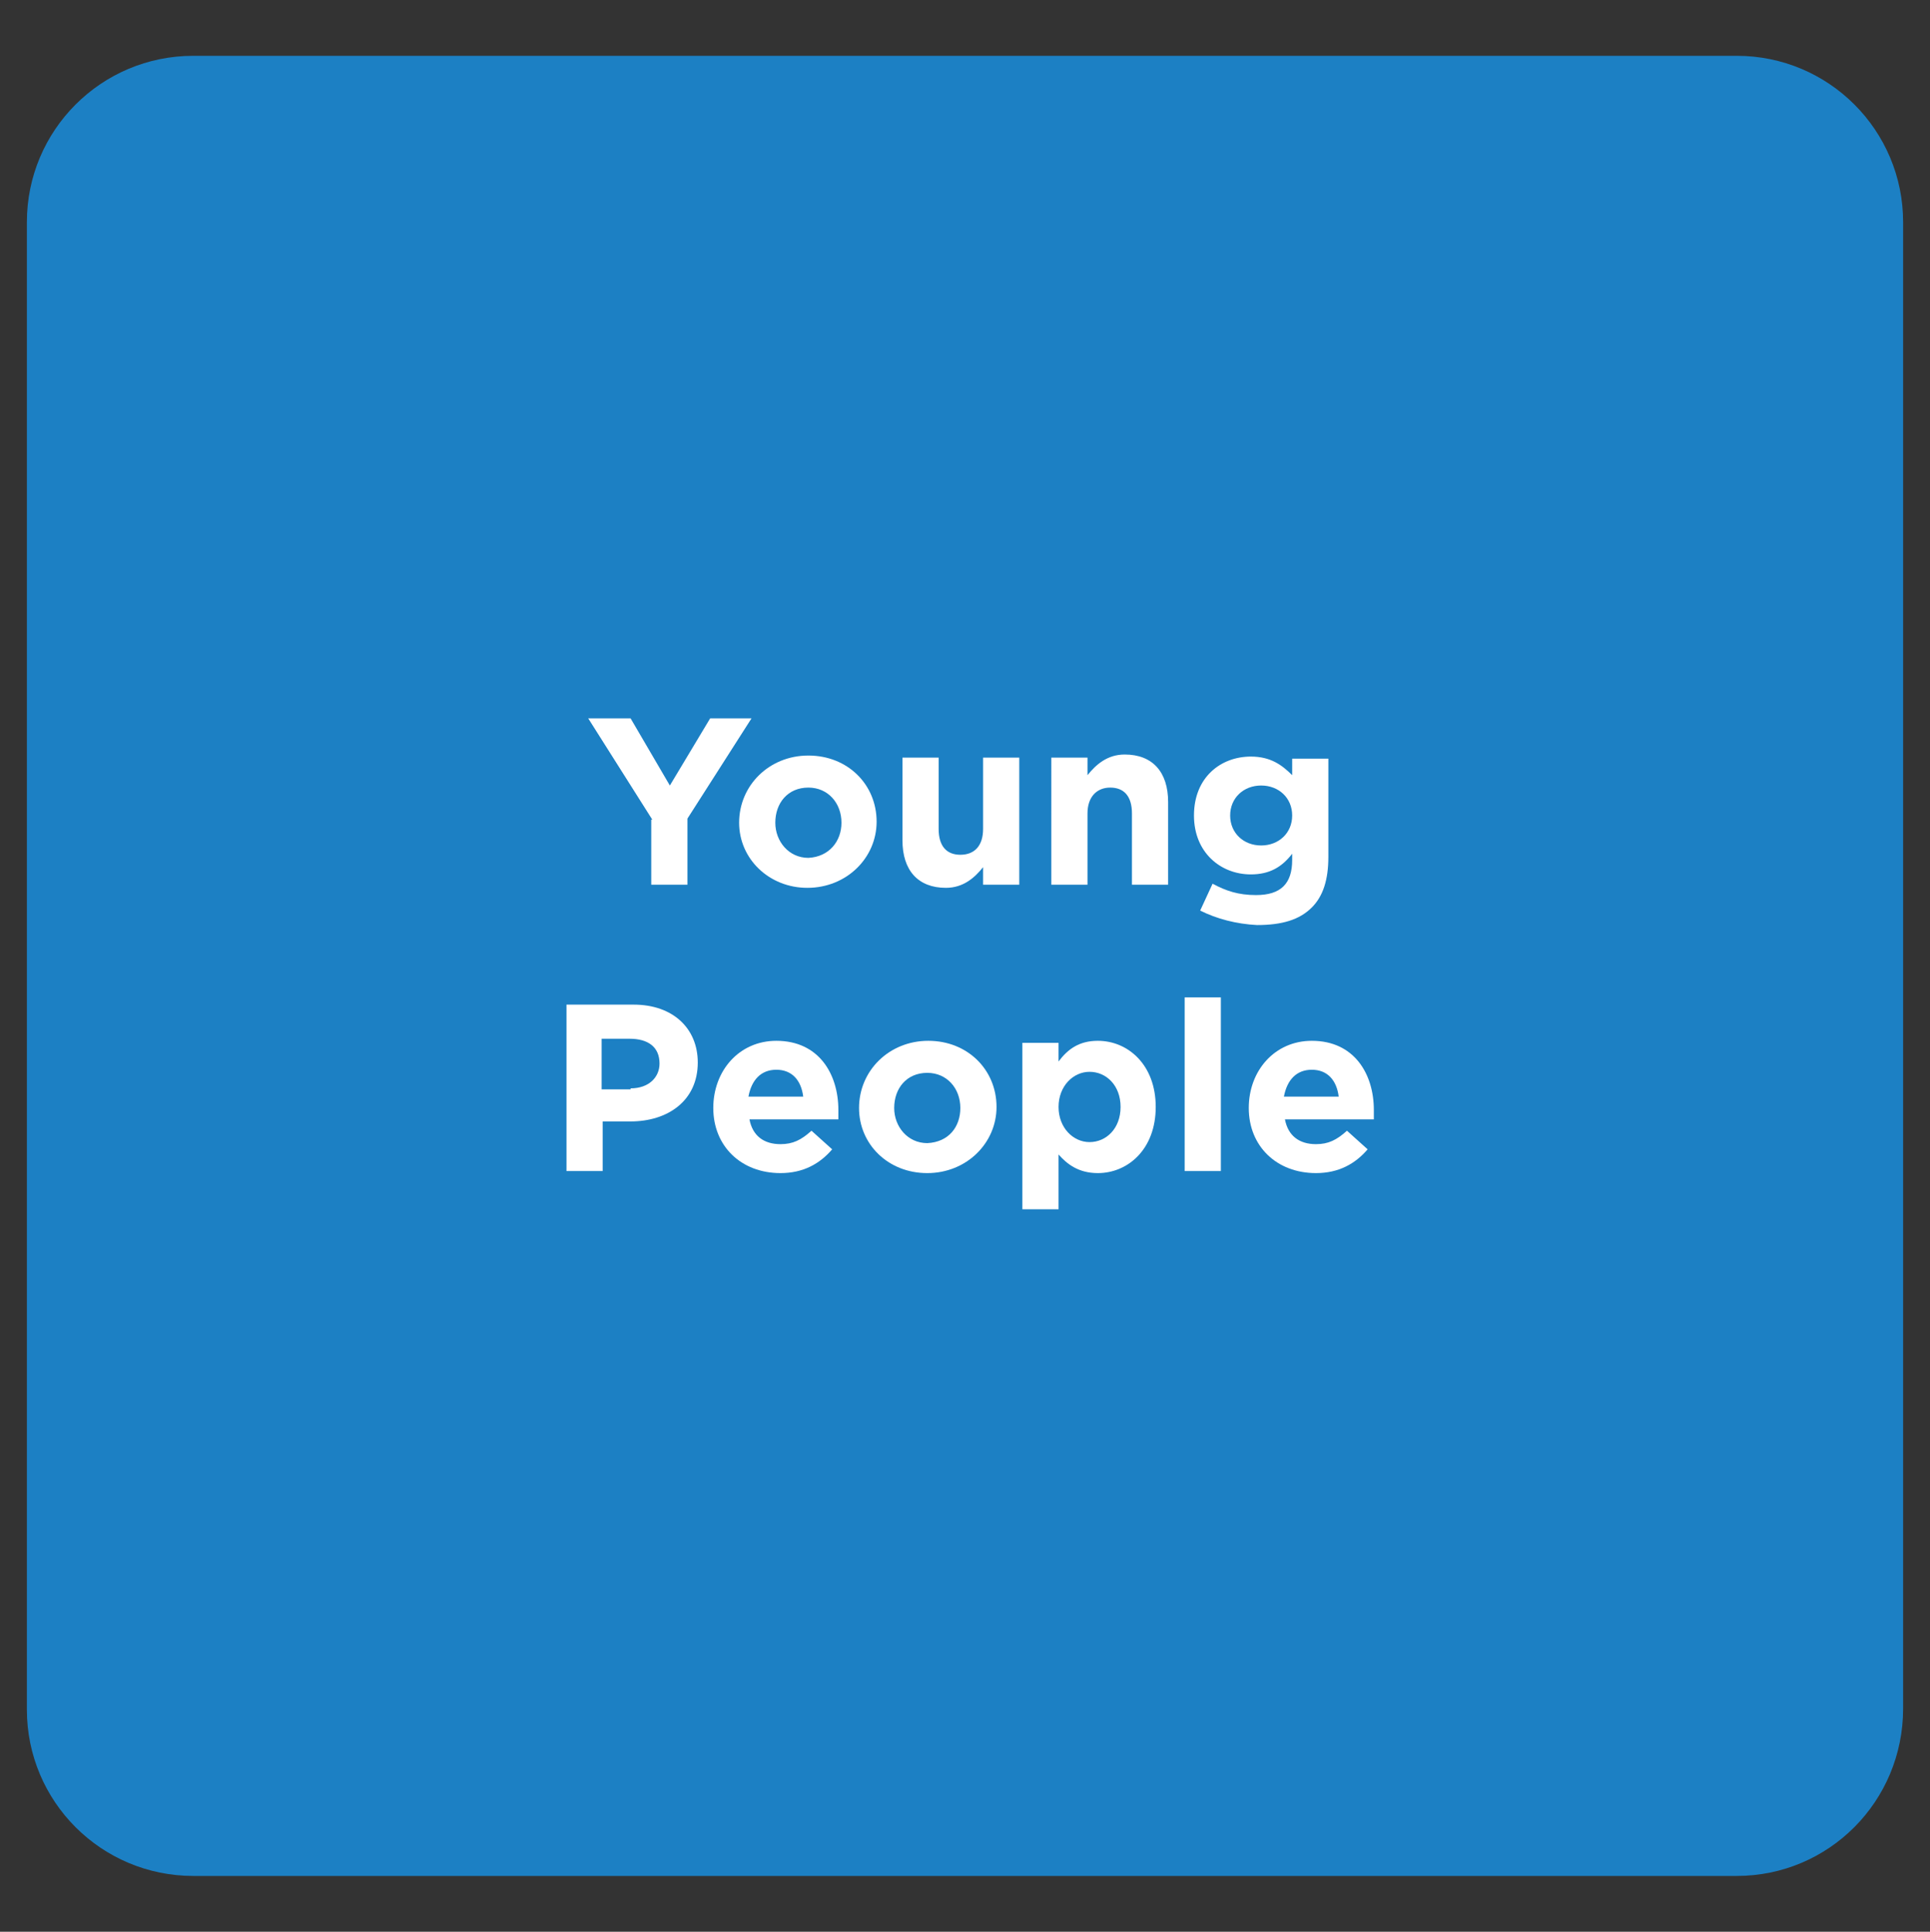 <?xml version="1.0" encoding="utf-8"?>
<!-- Generator: Adobe Illustrator 26.5.0, SVG Export Plug-In . SVG Version: 6.00 Build 0)  -->
<svg version="1.1" id="Layer_1" xmlns="http://www.w3.org/2000/svg" xmlns:xlink="http://www.w3.org/1999/xlink" x="0px" y="0px"
	 viewBox="0 0 186.7 186.9" style="enable-background:new 0 0 186.7 186.9;" xml:space="preserve">
<rect x="0" y="0" width="186.7" height="186.9" fill="#333333" stroke="none"/>
<style type="text/css">
	.st0{fill:#FFFFFF;stroke:#27AAE1;stroke-width:4;stroke-miterlimit:10;}
	.st1{fill:#FFFFFF;stroke:#C68FBF;stroke-width:4;stroke-miterlimit:10;}
	.st2{fill:#FFFFFF;stroke:#CFDC28;stroke-width:4;stroke-miterlimit:10;}
	.st3{fill:#FFFFFF;stroke:#3CBEB4;stroke-width:4;stroke-miterlimit:10;}
	.st4{fill:#FFFFFF;stroke:#F89F6B;stroke-width:4;stroke-miterlimit:10;}
	.st5{fill:#FFFFFF;stroke:#9DCB3B;stroke-width:4;stroke-miterlimit:10;}
	.st6{fill:#DC2690;}
	.st7{fill:#FFFFFF;}
	.st8{fill:#5FB750;}
	.st9{fill:#1C80C4;}
	.st10{fill:#F1D631;}
</style>
<path class="st9" d="M168,181.5H18.7c-8.9,0-16.1-7.2-16.1-16.1V21.5c0-8.9,7.2-16.1,16.1-16.1H168c8.9,0,16.1,7.2,16.1,16.1v143.8
	C184.1,174.3,176.9,181.5,168,181.5z"/>
<g>
	<path class="st7" d="M63.1,79.3l-6.2-9.8h4.1l3.8,6.5l3.9-6.5h4l-6.2,9.7v6.4h-3.5V79.3z"/>
	<path class="st7" d="M71.5,79.6L71.5,79.6c0-3.6,2.9-6.5,6.7-6.5c3.8,0,6.6,2.8,6.6,6.4v0c0,3.5-2.9,6.4-6.7,6.4
		C74.4,85.9,71.5,83.1,71.5,79.6z M81.4,79.6L81.4,79.6c0-1.9-1.3-3.4-3.2-3.4c-2,0-3.2,1.5-3.2,3.4v0c0,1.8,1.3,3.4,3.2,3.4
		C80.2,82.9,81.4,81.4,81.4,79.6z"/>
	<path class="st7" d="M87.3,81.3v-8h3.5v6.9c0,1.7,0.8,2.5,2.1,2.5c1.4,0,2.2-0.9,2.2-2.5v-6.9h3.5v12.3h-3.5v-1.7
		c-0.8,1-1.9,2-3.6,2C88.8,85.9,87.3,84.2,87.3,81.3z"/>
	<path class="st7" d="M101.7,73.3h3.5v1.7c0.8-1,1.9-2,3.6-2c2.7,0,4.2,1.7,4.2,4.6v8h-3.5v-6.9c0-1.7-0.8-2.5-2.1-2.5
		s-2.2,0.9-2.2,2.5v6.9h-3.5V73.3z"/>
	<path class="st7" d="M116.1,88.1l1.2-2.6c1.3,0.7,2.5,1.1,4.2,1.1c2.4,0,3.5-1.1,3.5-3.4v-0.6c-1,1.3-2.2,2-4,2
		c-2.9,0-5.5-2.1-5.5-5.7v0c0-3.7,2.6-5.7,5.5-5.7c1.9,0,3,0.8,4,1.8v-1.6h3.5v9.5c0,2.2-0.5,3.8-1.6,4.9c-1.2,1.2-2.9,1.7-5.3,1.7
		C119.6,89.4,117.7,88.9,116.1,88.1z M125,78.9L125,78.9c0-1.7-1.3-2.9-3-2.9c-1.7,0-3,1.2-3,2.9v0c0,1.7,1.3,2.9,3,2.9
		S125,80.6,125,78.9z"/>
	<path class="st7" d="M54.7,97.2h6.6c3.8,0,6.2,2.3,6.2,5.6v0c0,3.7-2.9,5.7-6.5,5.7h-2.7v4.8h-3.5V97.2z M61,105.3
		c1.8,0,2.8-1.1,2.8-2.4v0c0-1.6-1.1-2.4-2.9-2.4h-2.7v4.9H61z"/>
	<path class="st7" d="M69,107.2L69,107.2c0-3.6,2.5-6.5,6.1-6.5c4.1,0,6,3.2,6,6.7c0,0.3,0,0.6,0,0.9h-8.6c0.3,1.6,1.4,2.4,3,2.4
		c1.2,0,2-0.4,3-1.3l2,1.8c-1.2,1.4-2.8,2.3-5,2.3C71.7,113.5,69,110.9,69,107.2z M77.7,106.1c-0.2-1.6-1.1-2.6-2.6-2.6
		c-1.5,0-2.4,1-2.7,2.6H77.7z"/>
	<path class="st7" d="M83.1,107.2L83.1,107.2c0-3.6,2.9-6.5,6.7-6.5c3.8,0,6.6,2.8,6.6,6.4v0c0,3.5-2.9,6.4-6.7,6.4
		C85.9,113.5,83.1,110.7,83.1,107.2z M92.9,107.2L92.9,107.2c0-1.9-1.3-3.4-3.2-3.4c-2,0-3.2,1.5-3.2,3.4v0c0,1.8,1.3,3.4,3.2,3.4
		C91.8,110.5,92.9,109,92.9,107.2z"/>
	<path class="st7" d="M98.9,100.9h3.5v1.8c0.9-1.2,2-2,3.8-2c2.9,0,5.6,2.3,5.6,6.4v0c0,4.1-2.7,6.4-5.6,6.4c-1.9,0-3-0.9-3.8-1.8
		v5.3h-3.5V100.9z M108.4,107.1L108.4,107.1c0-2.1-1.4-3.4-3-3.4c-1.6,0-3,1.4-3,3.4v0c0,2,1.4,3.4,3,3.4
		C107,110.5,108.4,109.2,108.4,107.1z"/>
	<path class="st7" d="M114.6,96.5h3.5v16.8h-3.5V96.5z"/>
	<path class="st7" d="M120.8,107.2L120.8,107.2c0-3.6,2.5-6.5,6.1-6.5c4.1,0,6,3.2,6,6.7c0,0.3,0,0.6,0,0.9h-8.6
		c0.3,1.6,1.4,2.4,3,2.4c1.2,0,2-0.4,3-1.3l2,1.8c-1.2,1.4-2.8,2.3-5,2.3C123.5,113.5,120.8,110.9,120.8,107.2z M129.5,106.1
		c-0.2-1.6-1.1-2.6-2.6-2.6c-1.5,0-2.4,1-2.7,2.6H129.5z"/>
</g>
</svg>
